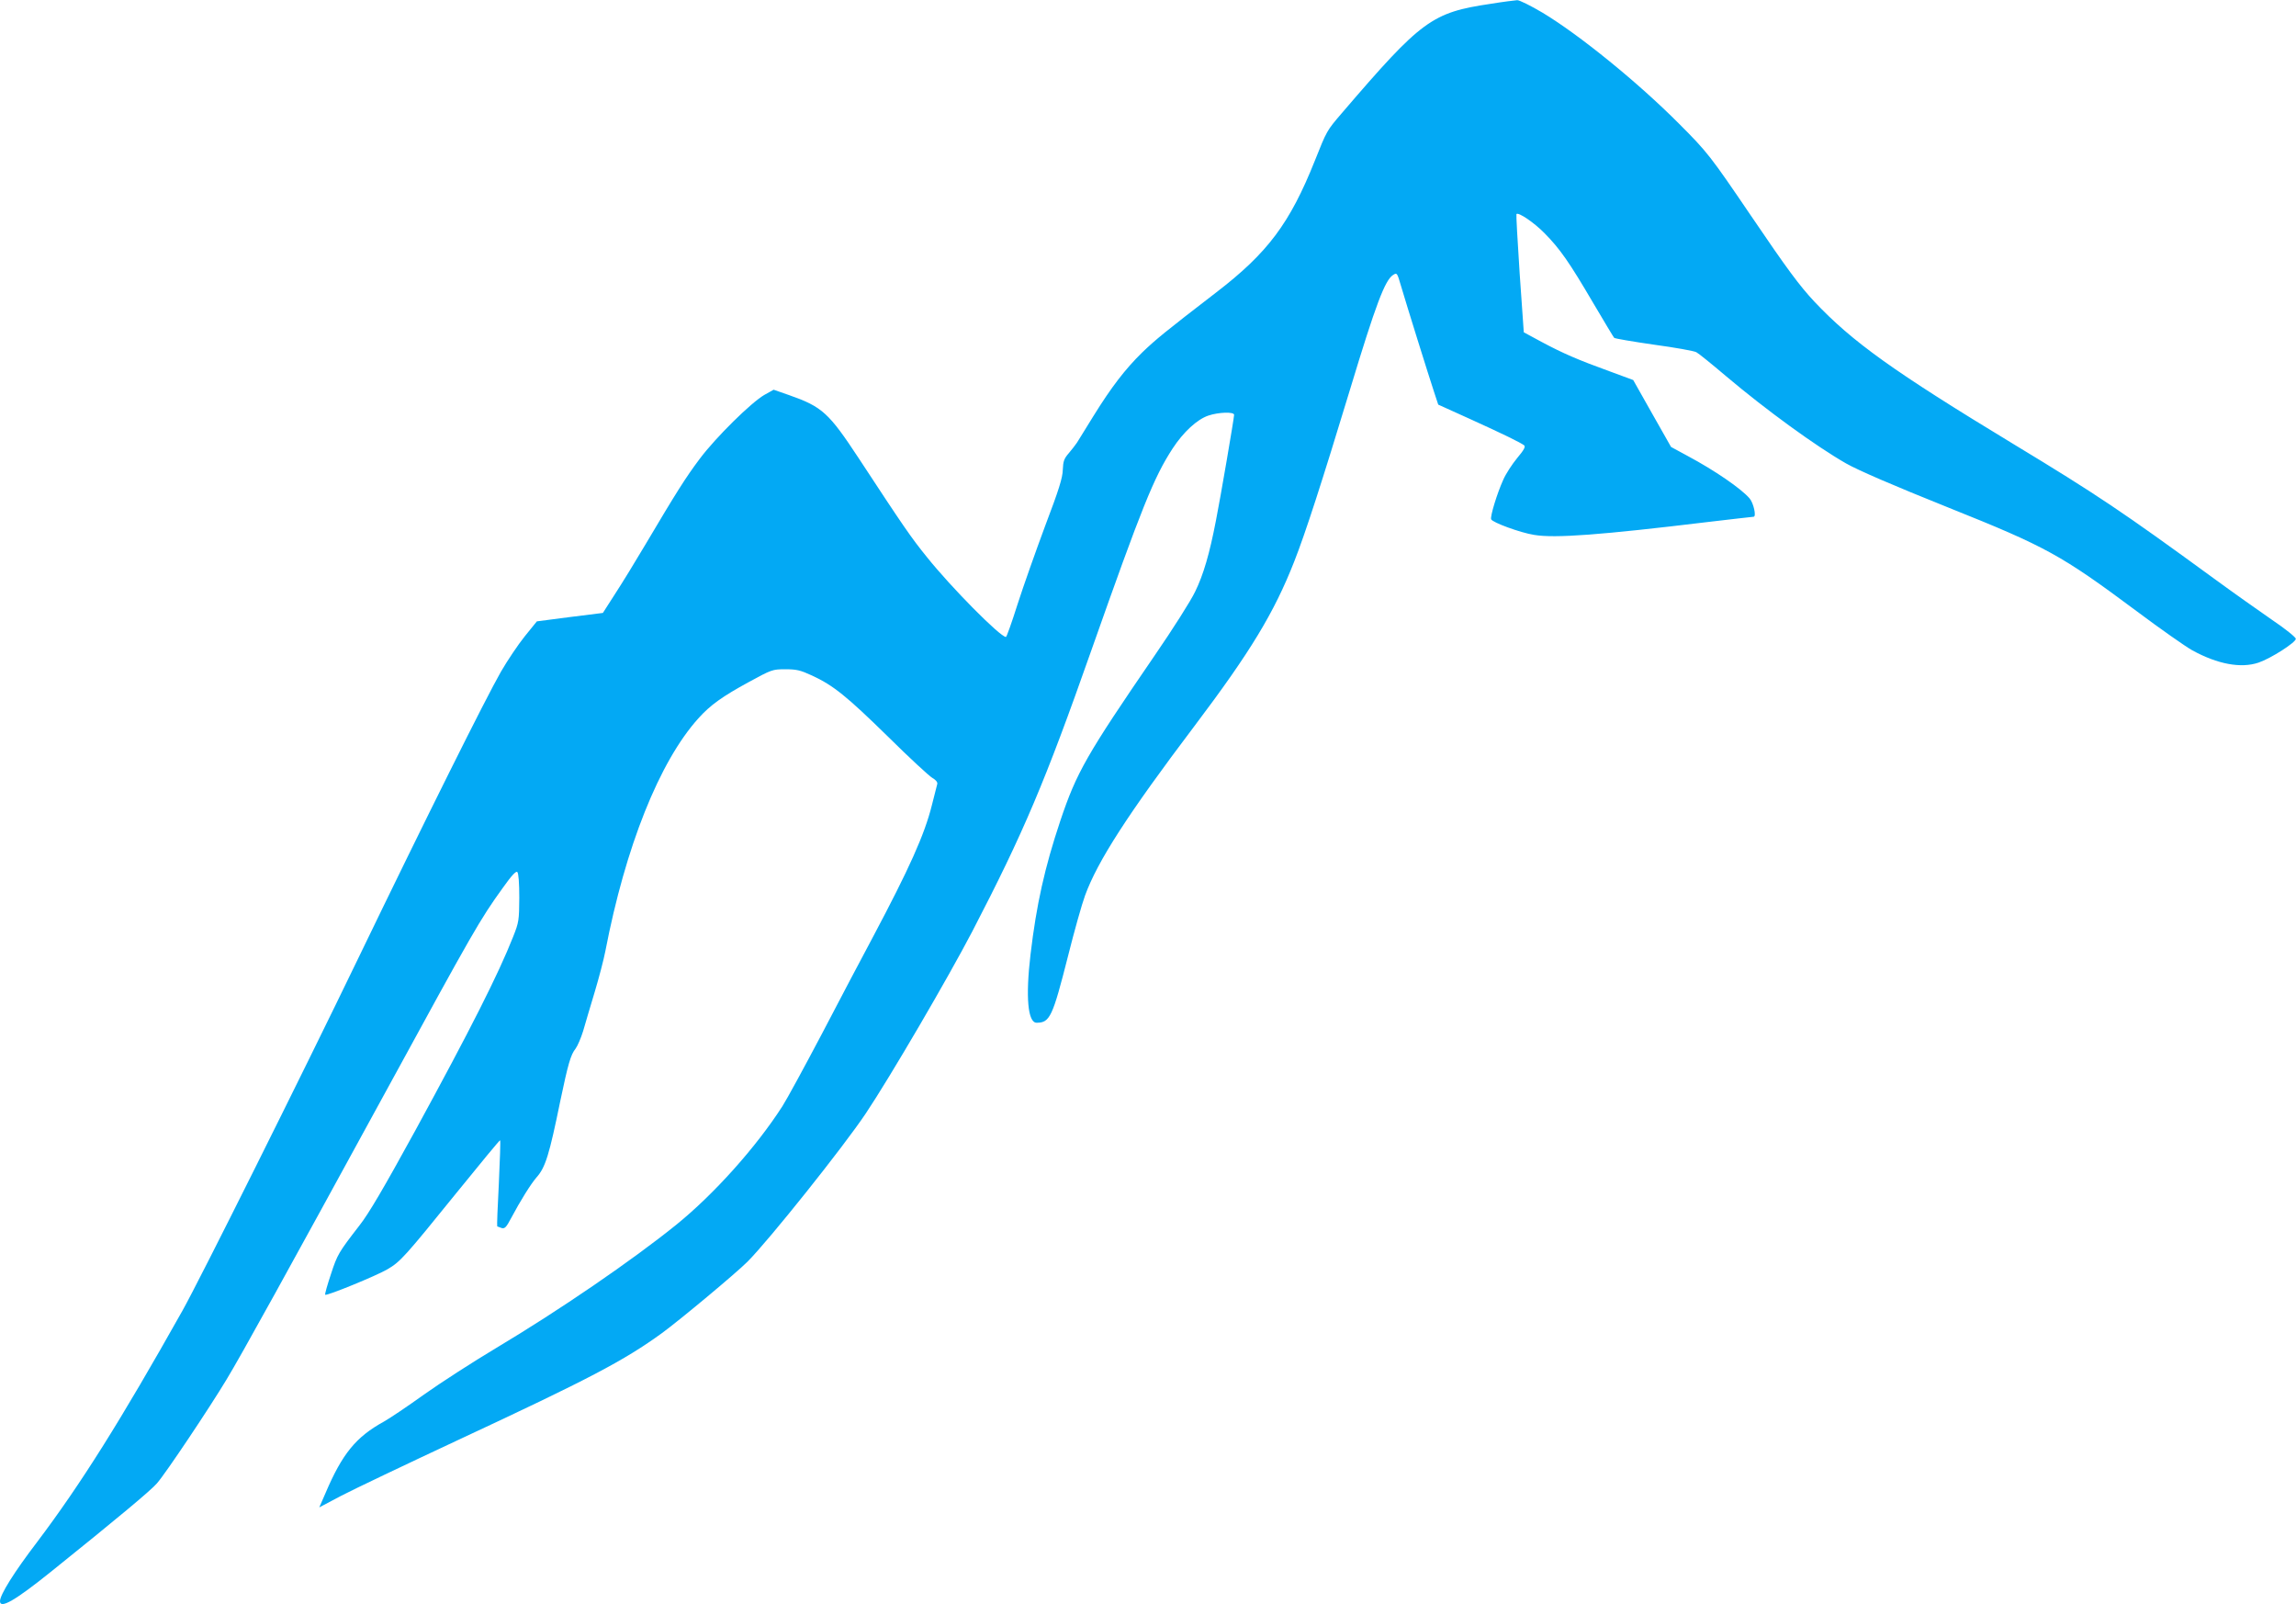 <?xml version="1.0" standalone="no"?>
<!DOCTYPE svg PUBLIC "-//W3C//DTD SVG 20010904//EN"
 "http://www.w3.org/TR/2001/REC-SVG-20010904/DTD/svg10.dtd">
<svg version="1.0" xmlns="http://www.w3.org/2000/svg"
 width="1280pt" height="894pt" viewBox="0 0 1280 894"
 preserveAspectRatio="xMidYMid meet">
<g transform="translate(0,894) scale(0.1,-0.1)"
fill="#03a9f4" stroke="none">
<path d="M8312 8919 c-330 -49 -385 -89 -831 -609 -85 -99 -84 -98 -151 -266
-139 -348 -262 -513 -550 -734 -286 -220 -337 -262 -412 -334 -95 -93 -172
-193 -273 -356 -42 -69 -84 -135 -91 -147 -8 -12 -28 -38 -45 -58 -27 -31 -32
-45 -34 -93 -1 -45 -22 -112 -98 -312 -52 -140 -122 -337 -154 -437 -32 -101
-61 -183 -65 -183 -32 0 -308 279 -442 447 -86 106 -130 170 -378 548 -168
255 -204 288 -389 353 l-86 30 -52 -29 c-74 -43 -270 -236 -360 -356 -79 -105
-131 -188 -303 -478 -55 -93 -131 -217 -169 -275 l-68 -106 -184 -23 -184 -24
-68 -84 c-37 -46 -96 -134 -132 -196 -88 -154 -418 -816 -793 -1592 -318 -659
-890 -1805 -983 -1970 -345 -614 -567 -967 -810 -1289 -129 -169 -207 -294
-207 -330 0 -45 86 5 285 165 366 294 558 454 590 492 50 57 295 424 387 577
86 142 336 595 888 1605 493 903 525 959 654 1138 49 69 73 94 80 87 7 -7 11
-62 11 -143 -1 -126 -2 -136 -34 -217 -83 -210 -236 -513 -547 -1083 -175
-319 -258 -461 -311 -528 -116 -150 -122 -160 -158 -270 -20 -60 -35 -112 -32
-115 7 -8 286 106 347 142 72 42 97 70 385 426 132 163 241 295 243 293 3 -2
-1 -110 -7 -241 -7 -130 -11 -237 -9 -239 2 -1 12 -5 24 -9 18 -5 26 3 54 56
51 96 109 189 141 226 50 56 71 125 133 428 43 204 57 255 85 290 11 15 30 59
42 98 11 39 40 136 64 216 24 80 51 183 60 230 112 581 301 1055 518 1296 66
74 135 123 282 203 127 69 131 71 203 71 63 0 84 -5 149 -35 119 -55 193 -115
423 -340 118 -117 230 -220 247 -230 21 -12 31 -25 28 -35 -2 -8 -16 -61 -30
-118 -41 -164 -125 -351 -330 -737 -59 -110 -186 -351 -282 -535 -97 -184
-196 -366 -221 -405 -147 -229 -382 -491 -592 -661 -248 -200 -651 -476 -1006
-688 -127 -76 -307 -192 -400 -258 -92 -66 -193 -134 -224 -151 -156 -86 -232
-179 -326 -400 l-34 -78 123 65 c67 35 361 175 652 311 732 341 924 442 1135
595 100 73 413 334 477 398 119 119 535 640 660 827 134 200 459 756 594 1015
285 549 406 834 663 1565 283 802 349 965 453 1125 60 92 137 163 200 184 57
19 143 22 143 4 0 -18 -76 -462 -101 -588 -36 -187 -70 -303 -116 -397 -24
-51 -126 -211 -225 -355 -381 -556 -436 -652 -527 -923 -87 -260 -133 -466
-166 -745 -28 -237 -15 -380 34 -380 74 0 89 32 175 371 35 140 78 292 95 338
70 192 239 454 611 946 311 412 443 630 555 915 61 154 155 444 310 955 146
482 196 614 242 643 21 13 22 12 43 -60 29 -99 156 -506 185 -593 l23 -70 179
-81 c185 -84 279 -130 300 -146 9 -7 -1 -26 -39 -71 -28 -34 -64 -89 -78 -122
-34 -75 -73 -203 -67 -219 7 -18 163 -75 239 -87 115 -20 375 0 963 71 138 16
255 30 261 30 17 0 0 76 -22 102 -47 55 -196 157 -344 236 l-94 51 -106 187
-105 186 -130 48 c-180 65 -264 102 -380 164 l-100 54 -23 328 c-12 180 -20
329 -18 331 11 12 99 -48 156 -106 87 -88 139 -163 271 -388 61 -103 114 -192
118 -196 5 -4 104 -21 222 -38 118 -16 224 -35 236 -42 12 -6 86 -66 165 -133
225 -190 502 -391 670 -487 67 -38 261 -122 573 -247 542 -217 626 -263 1045
-575 135 -101 275 -199 311 -219 142 -78 272 -102 370 -69 70 24 209 113 208
133 0 8 -59 56 -132 105 -72 50 -217 152 -322 229 -514 375 -654 469 -1120
751 -670 406 -899 570 -1111 795 -82 88 -150 179 -354 480 -225 331 -240 351
-400 511 -228 229 -554 494 -760 618 -66 39 -130 71 -142 70 -13 -1 -79 -9
-146 -20z"/>
</g>
</svg>
